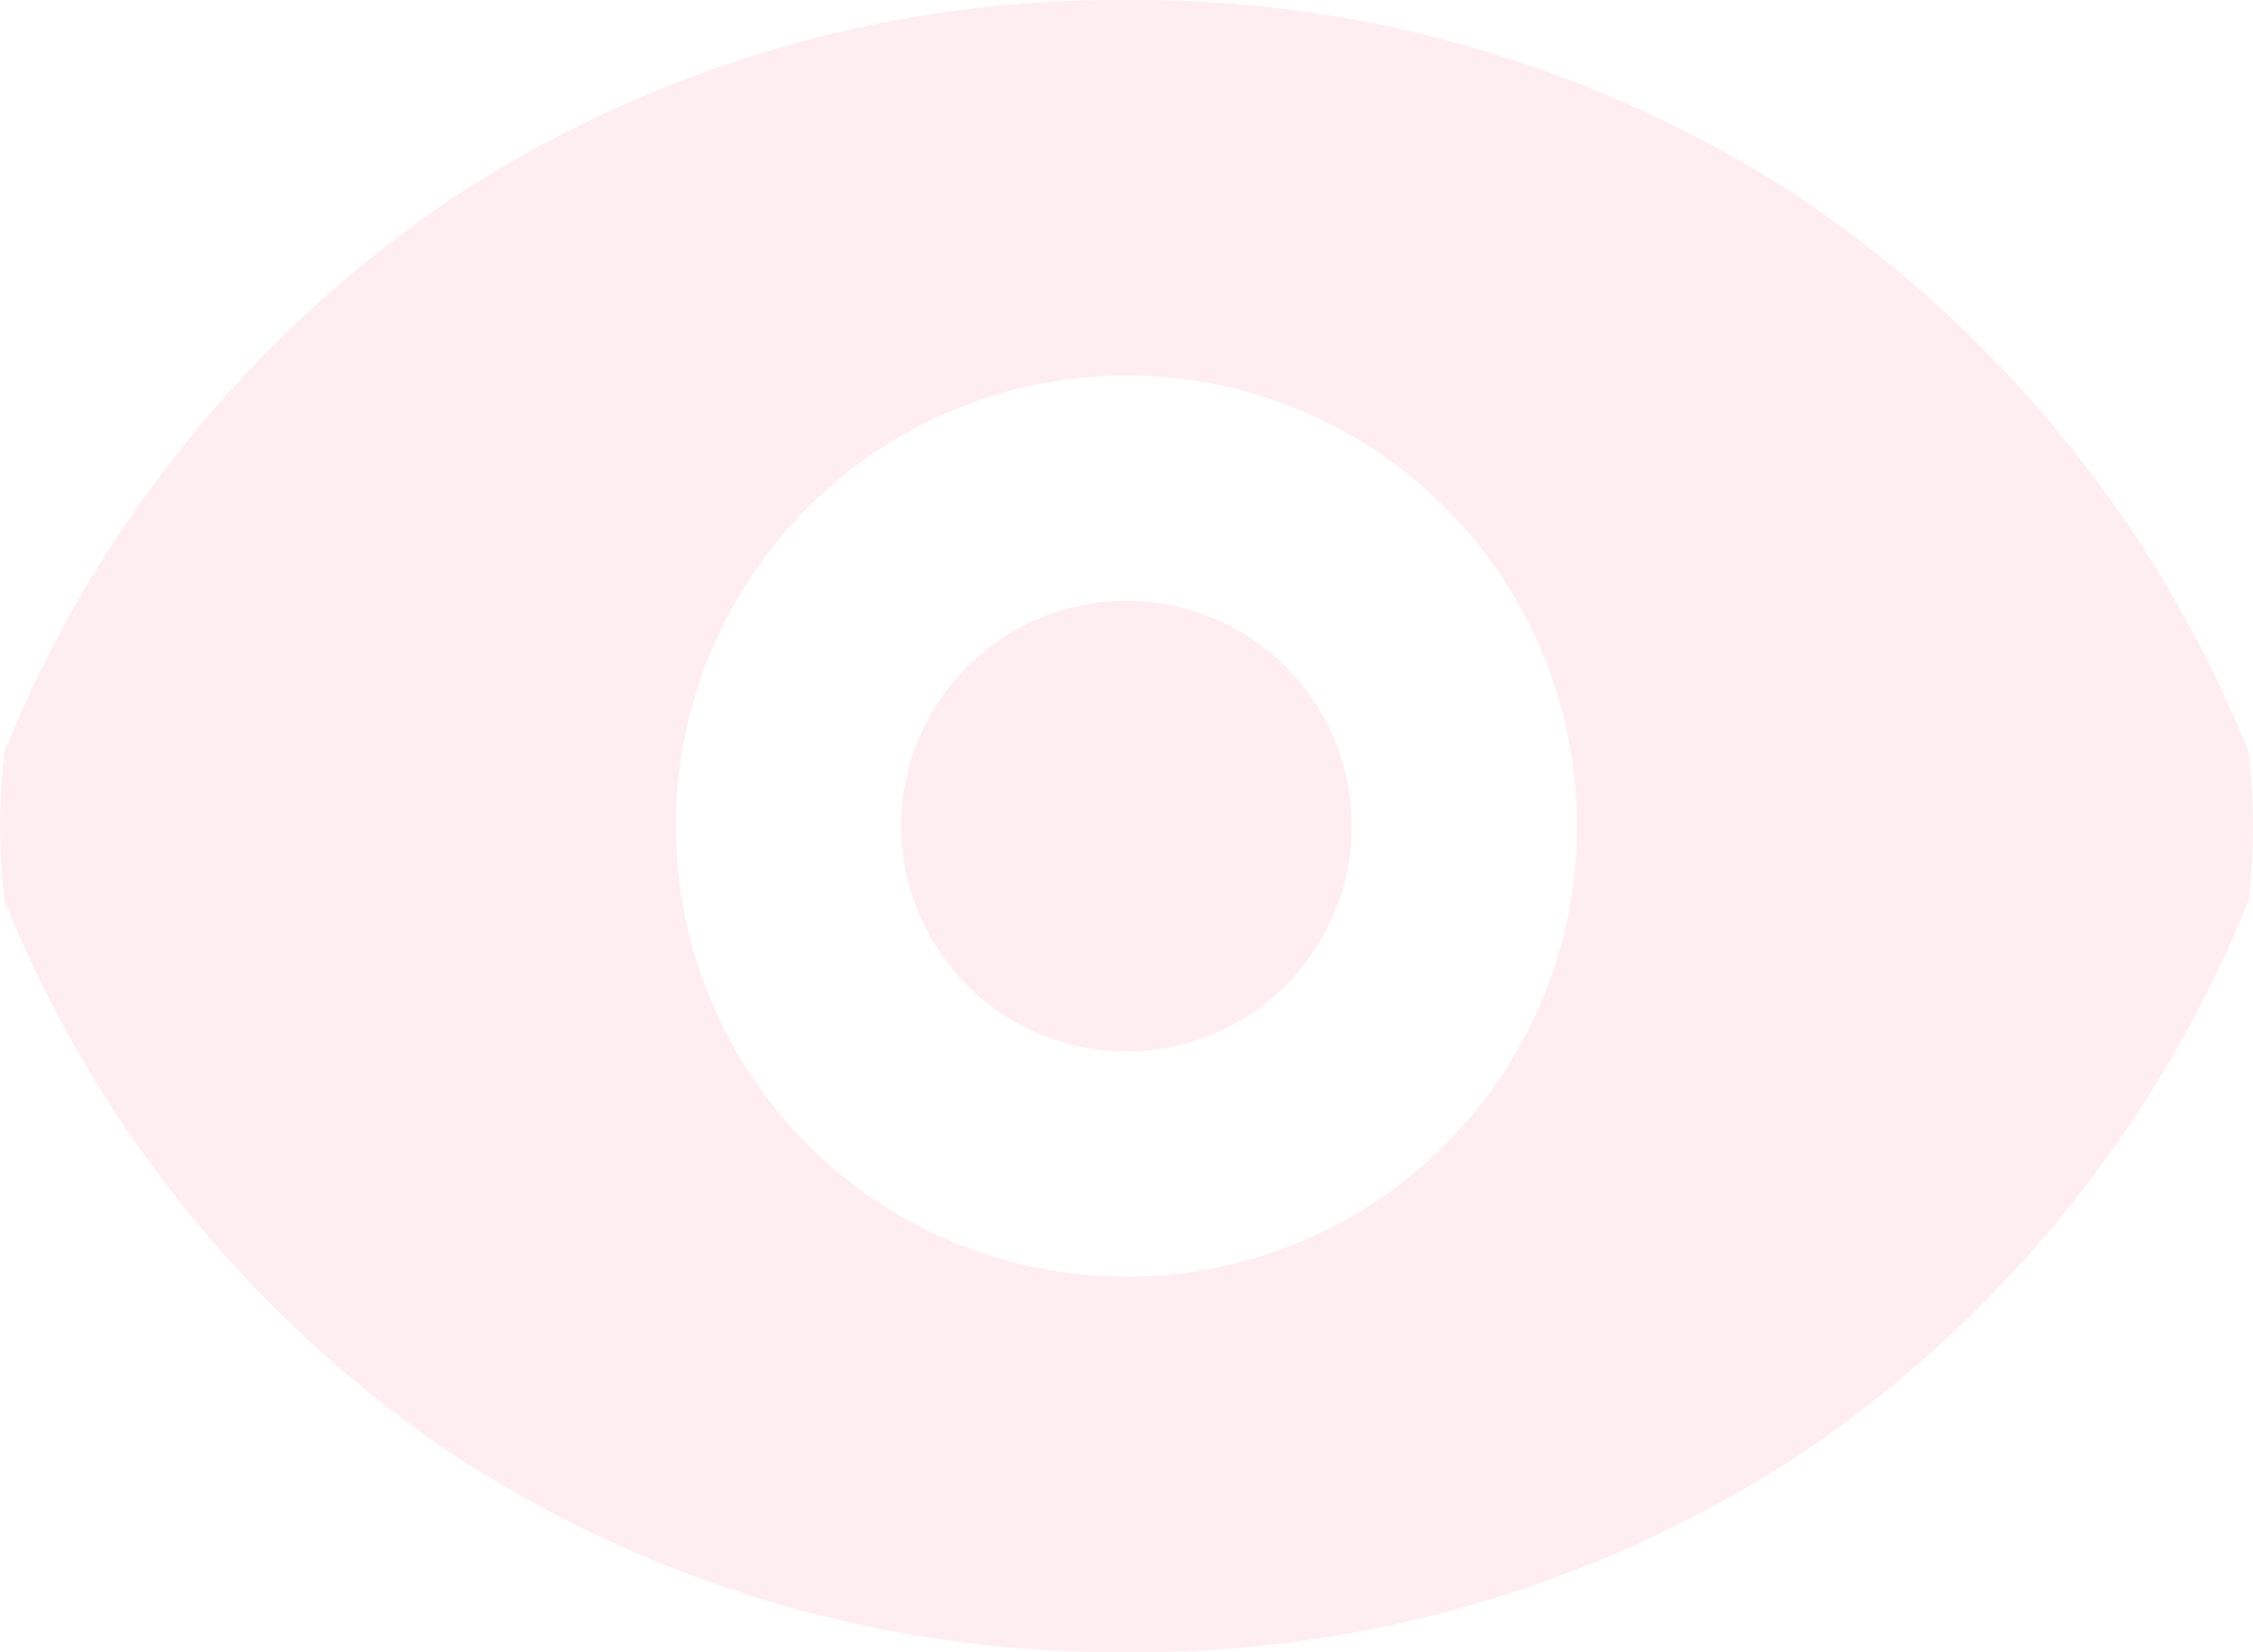 <svg xmlns="http://www.w3.org/2000/svg" viewBox="0 0 15.001 11">
  <defs>
    <style>
      .cls-1 {
        fill: rgba(255,199,208,0.3);
      }
    </style>
  </defs>
  <g id="Group_36" data-name="Group 36" transform="translate(-765 -454)">
    <g id="Icons_Dark_Eye_15x15" data-name="Icons/Dark/Eye 15x15" transform="translate(765 452)">
      <path id="Shape" class="cls-1" d="M7.5,11A8.078,8.078,0,0,1,3.016,9.684,8.1,8.1,0,0,1,.031,6a4.073,4.073,0,0,1,0-1A8.1,8.1,0,0,1,3.016,1.316,8.077,8.077,0,0,1,7.5,0a8.079,8.079,0,0,1,4.485,1.316A8.1,8.1,0,0,1,14.97,5a4.073,4.073,0,0,1,0,1,8.1,8.1,0,0,1-2.985,3.684A8.08,8.08,0,0,1,7.5,11Zm0-8.5a3,3,0,1,0,3,3A3,3,0,0,0,7.5,2.5Z" transform="translate(0 2)"/>
      <circle id="Oval" class="cls-1" cx="1.5" cy="1.5" r="1.5" transform="translate(6 6)"/>
    </g>
  </g>
</svg>
